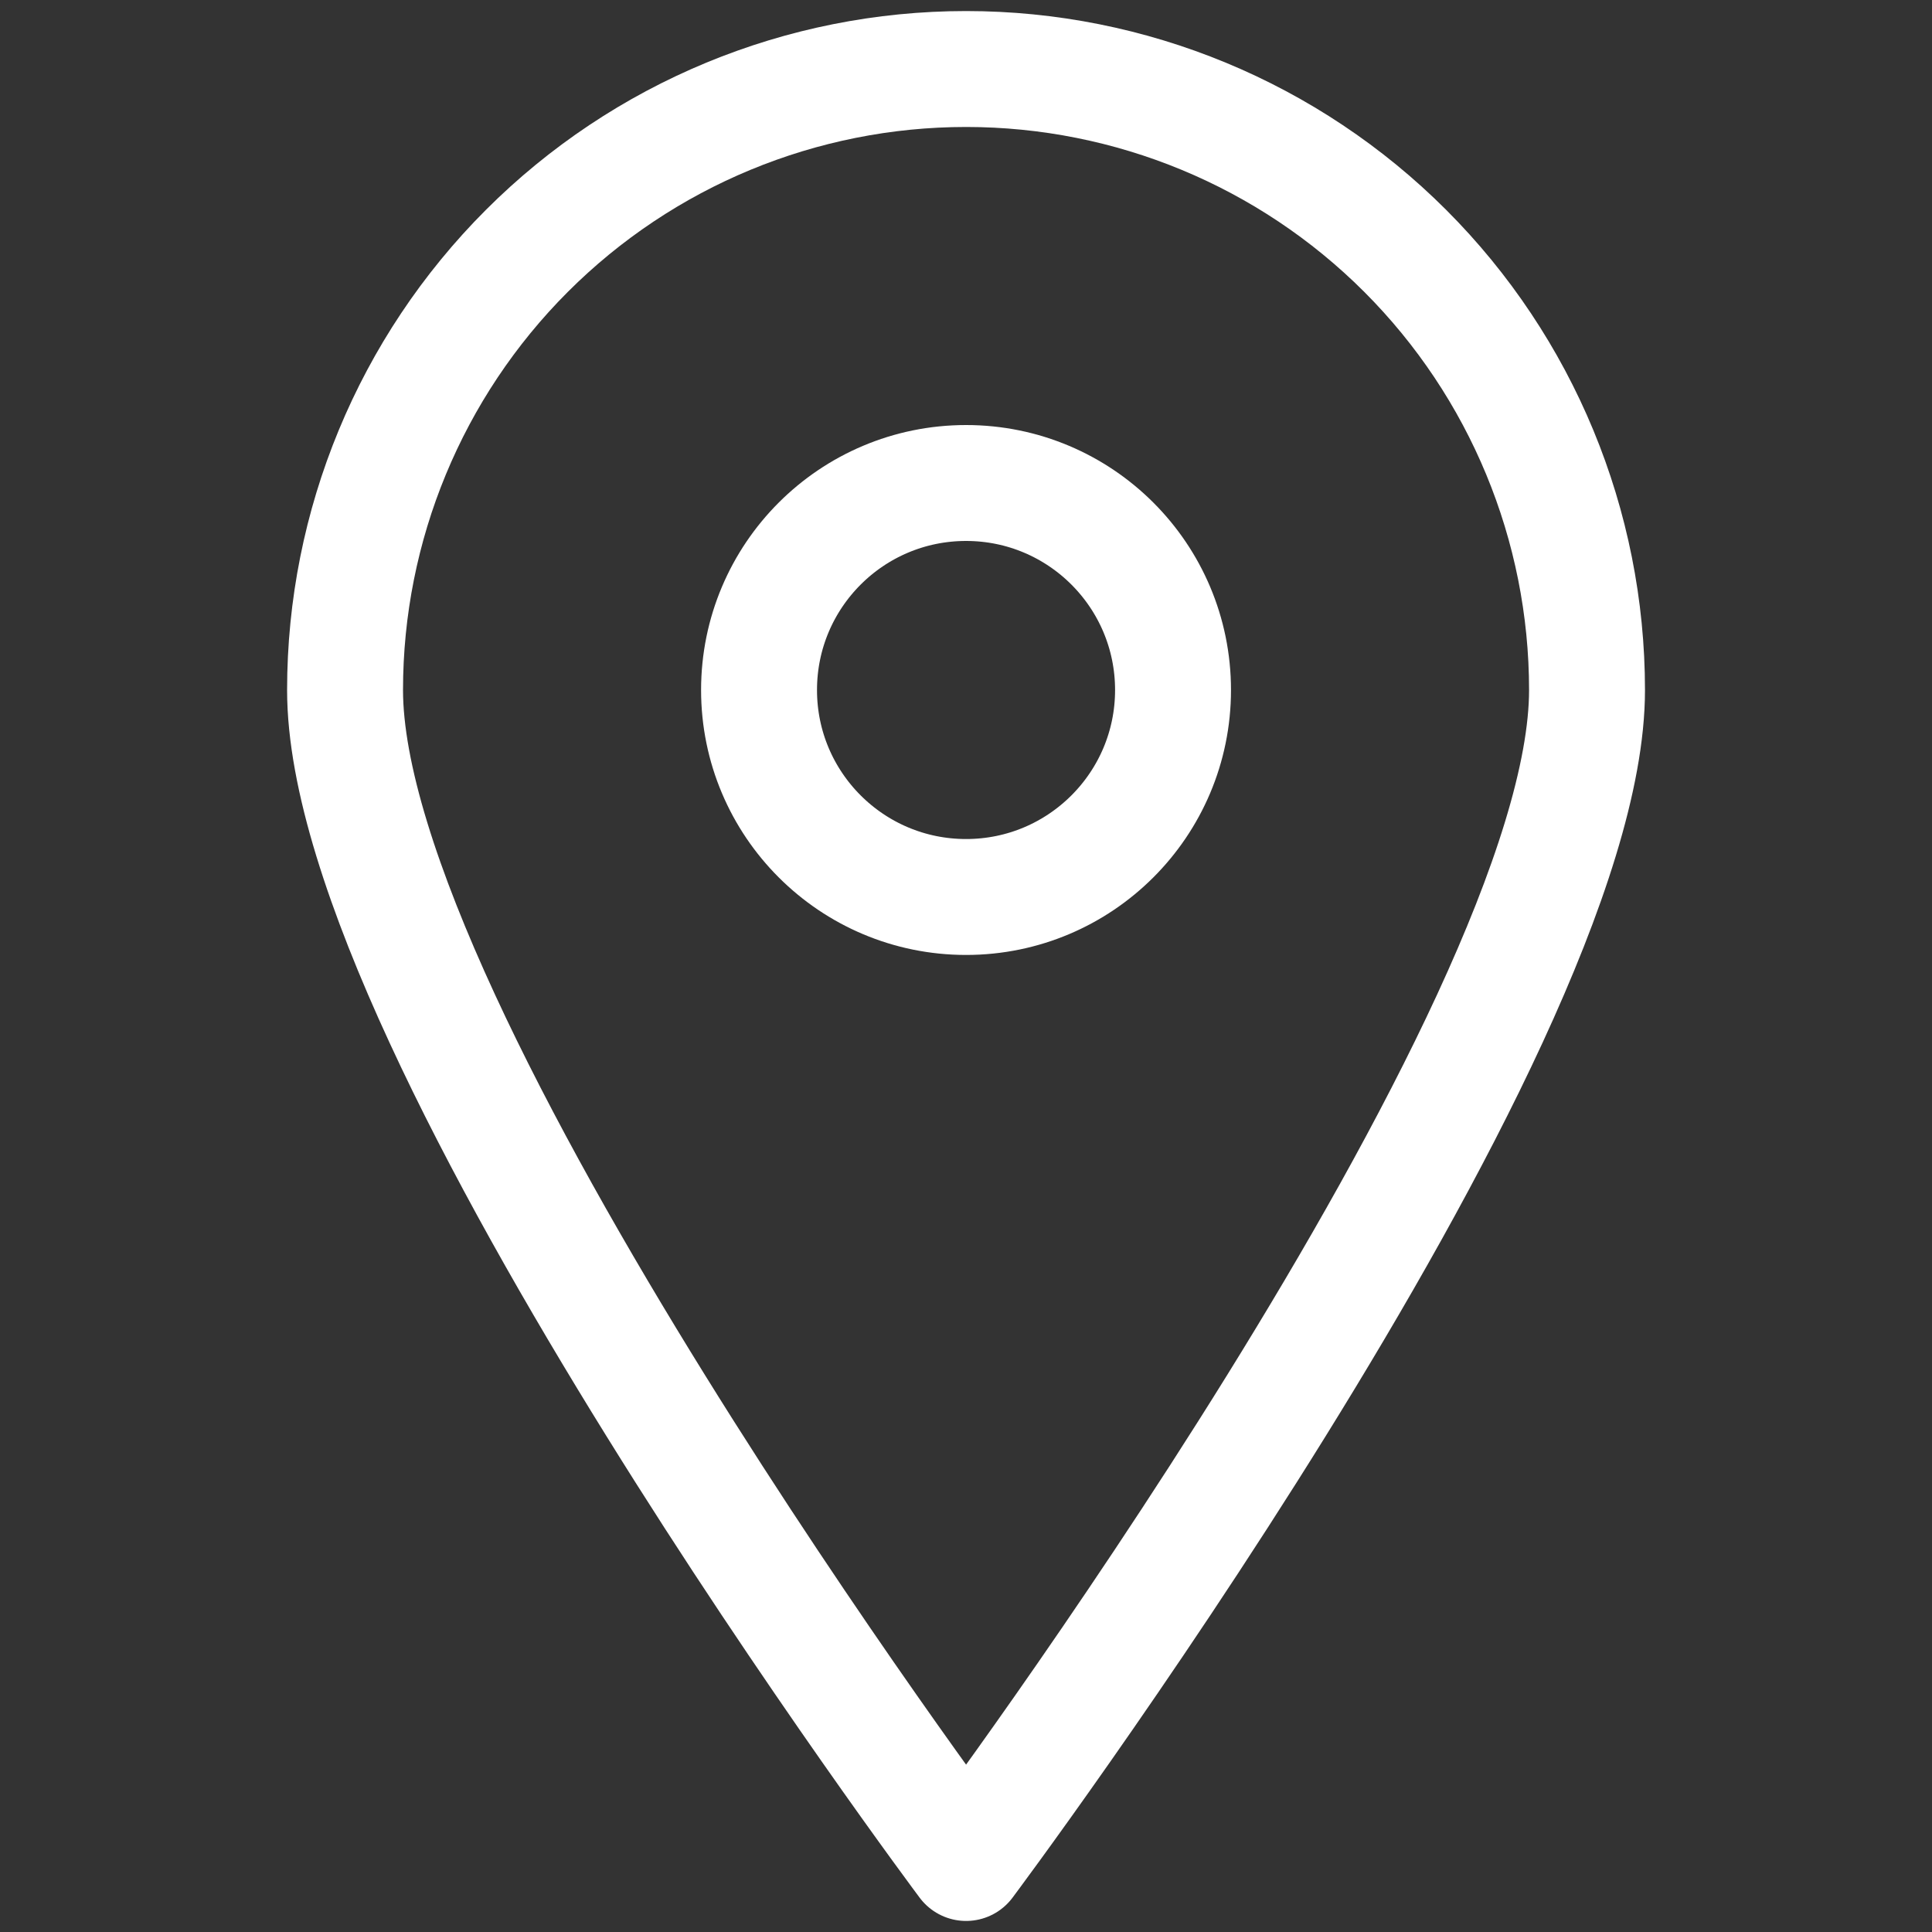 <svg width="25" height="25" viewBox="0 0 25 25" fill="none" xmlns="http://www.w3.org/2000/svg">
<rect x="0" y="0" width="25" height="25" fill="#333333" stroke="none"/>
<path d="M20.536 8.929C20.536 13.375 12.501 24.107 12.501 24.107C12.501 24.107 4.465 13.375 4.465 8.929C4.465 6.797 5.311 4.753 6.818 3.246C8.325 1.739 10.369 0.893 12.501 0.893C14.632 0.893 16.676 1.739 18.183 3.246C19.69 4.753 20.536 6.797 20.536 8.929V8.929Z" stroke="white" stroke-width="1.5" stroke-linecap="round" stroke-linejoin="round"/>
<path d="M12.501 11.607C13.98 11.607 15.179 10.408 15.179 8.929C15.179 7.449 13.98 6.25 12.501 6.25C11.021 6.25 9.822 7.449 9.822 8.929C9.822 10.408 11.021 11.607 12.501 11.607Z" stroke="white" stroke-width="1.5" stroke-linecap="round" stroke-linejoin="round"/>
</svg>
